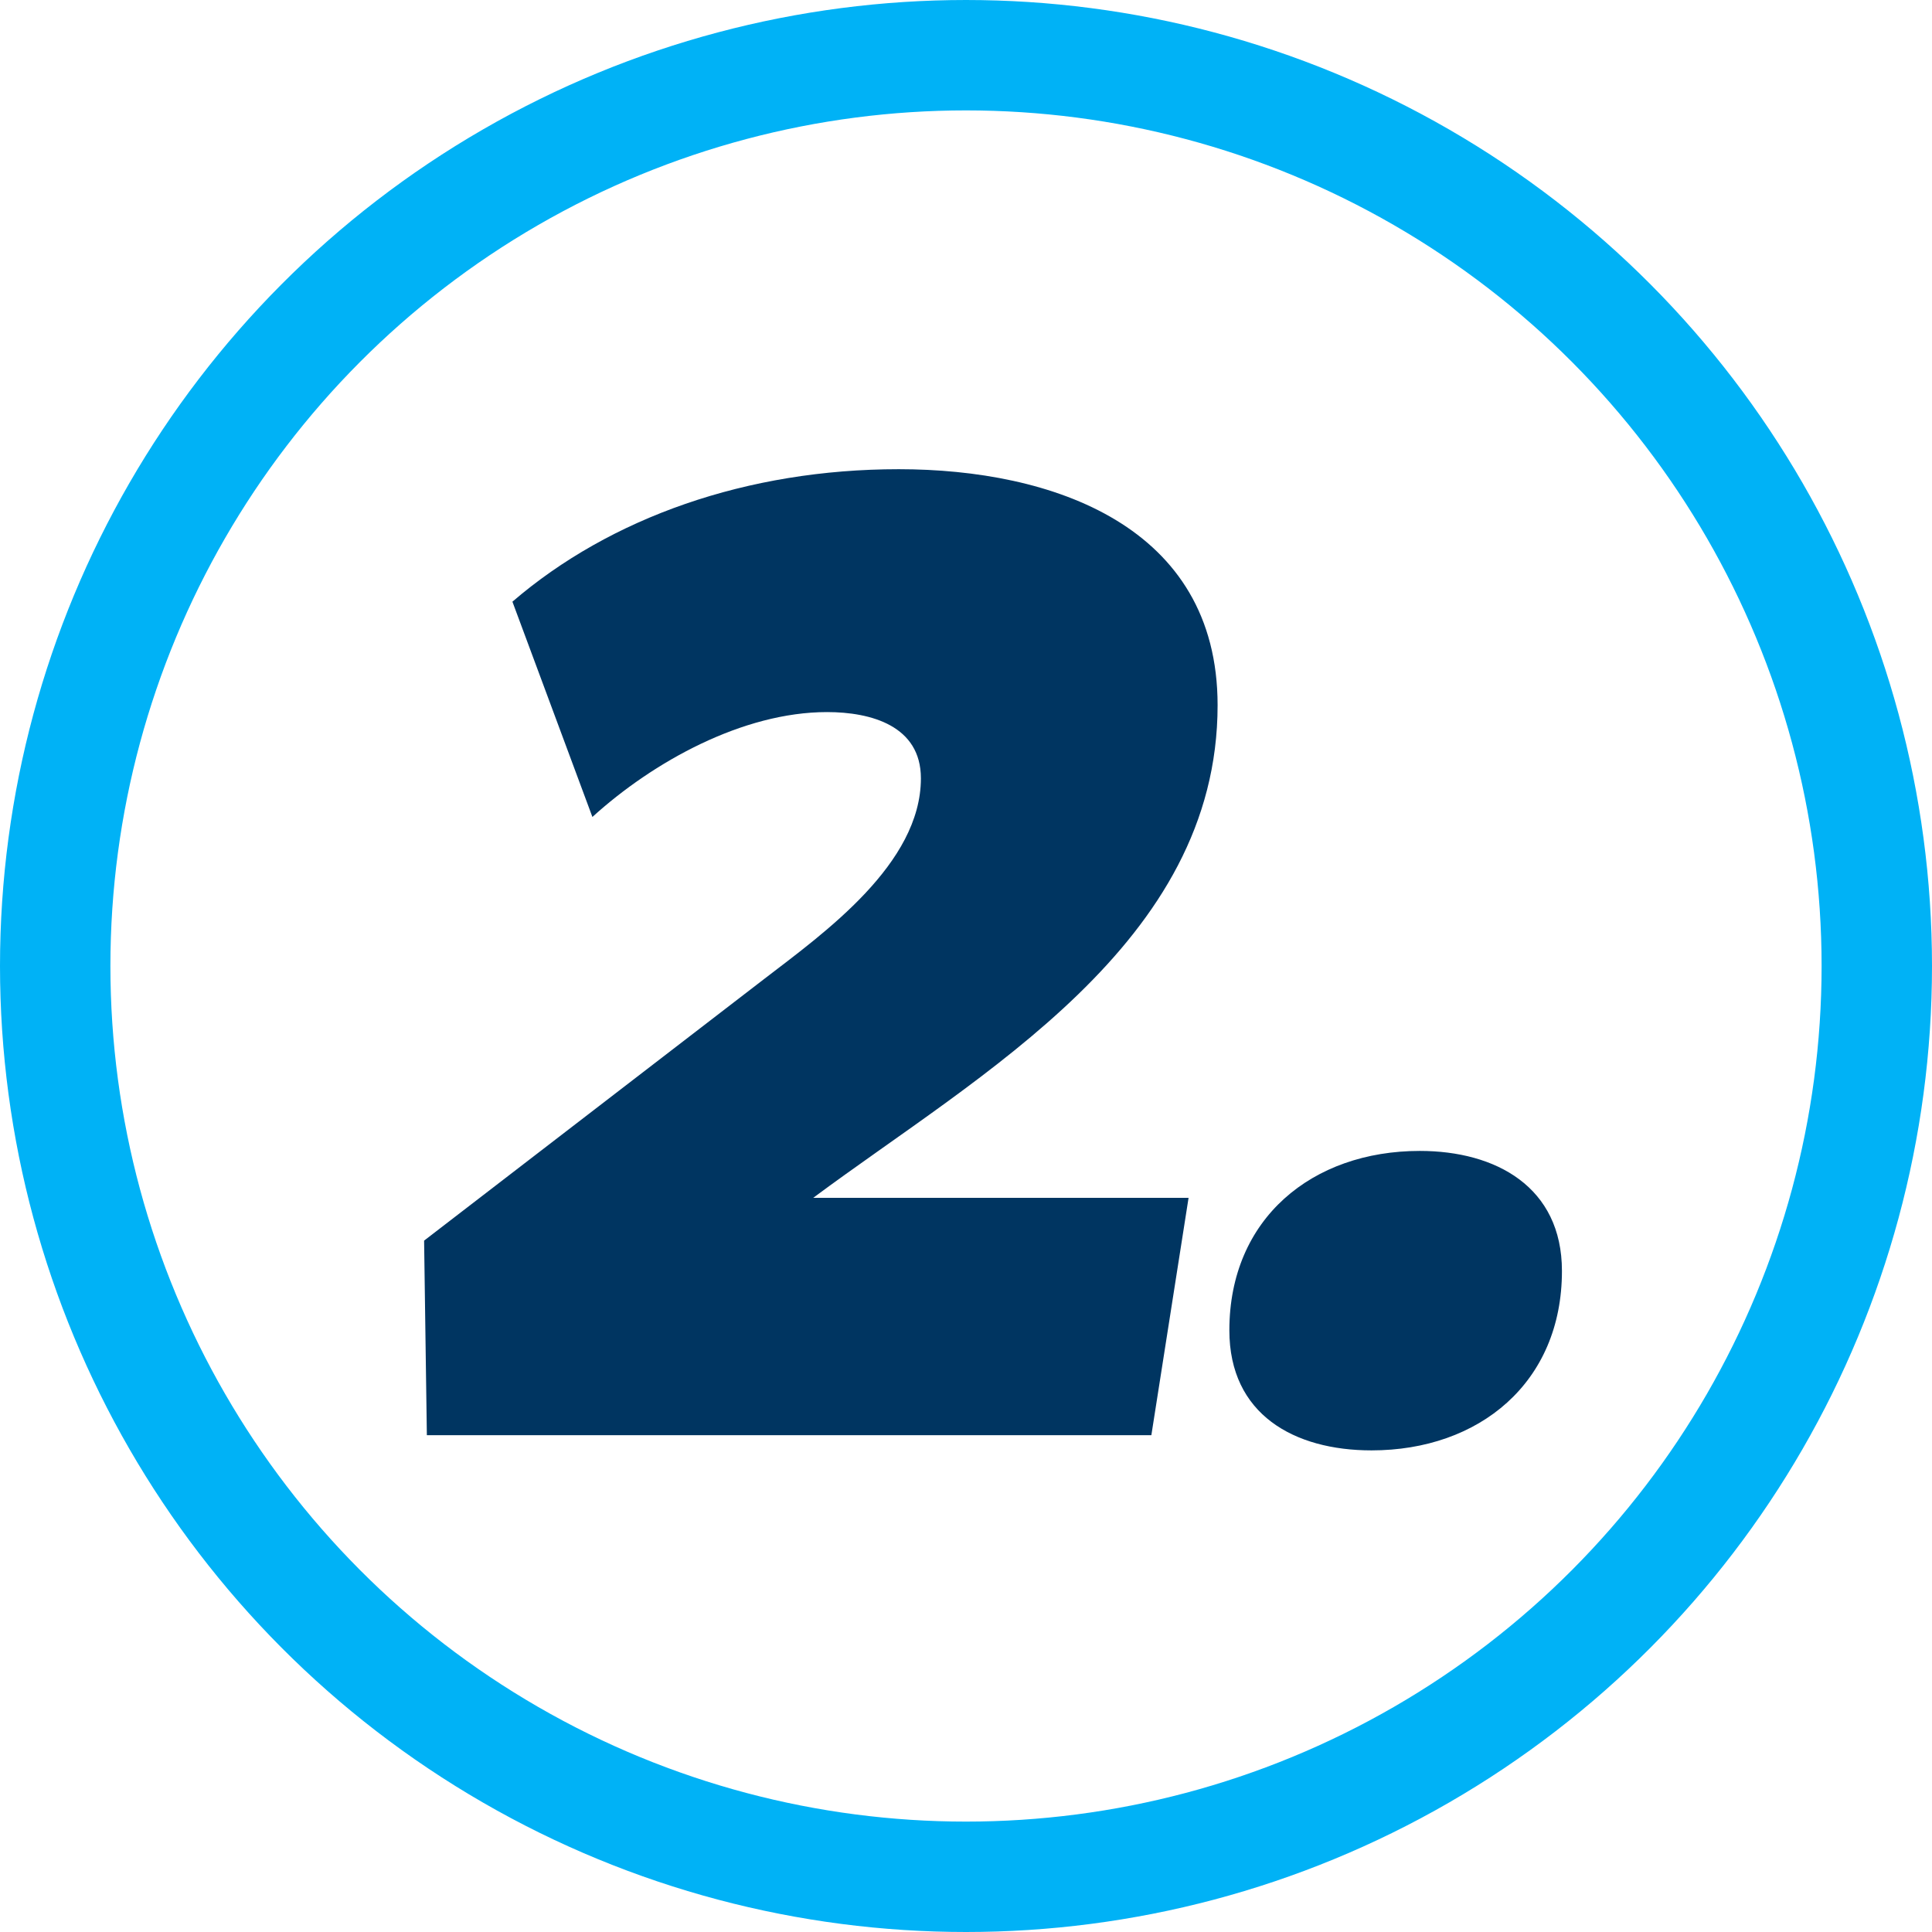 <svg width="35" height="35" viewBox="0 0 35 35" fill="none" xmlns="http://www.w3.org/2000/svg">
<path d="M22.058 12.775C22.058 17.1 17.758 19.45 14.732 21.7H21.532L20.858 26H7.733L7.683 22.475L13.857 17.725C14.932 16.9 16.683 15.65 16.683 14.1C16.683 13.15 15.783 12.9 14.982 12.9C13.457 12.9 11.832 13.8 10.732 14.8L9.283 10.9C11.057 9.375 13.533 8.5 16.282 8.5C19.058 8.5 22.058 9.525 22.058 12.775ZM28.296 23.025C28.296 25.05 26.796 26.275 24.846 26.275C23.446 26.275 22.271 25.625 22.271 24.1C22.271 22.075 23.771 20.85 25.721 20.85C27.096 20.85 28.296 21.5 28.296 23.025Z" fill="#003561"/>
<circle cx="17.5" cy="17.5" r="16.5" stroke="#00B2F6" stroke-width="2"/>
</svg>
